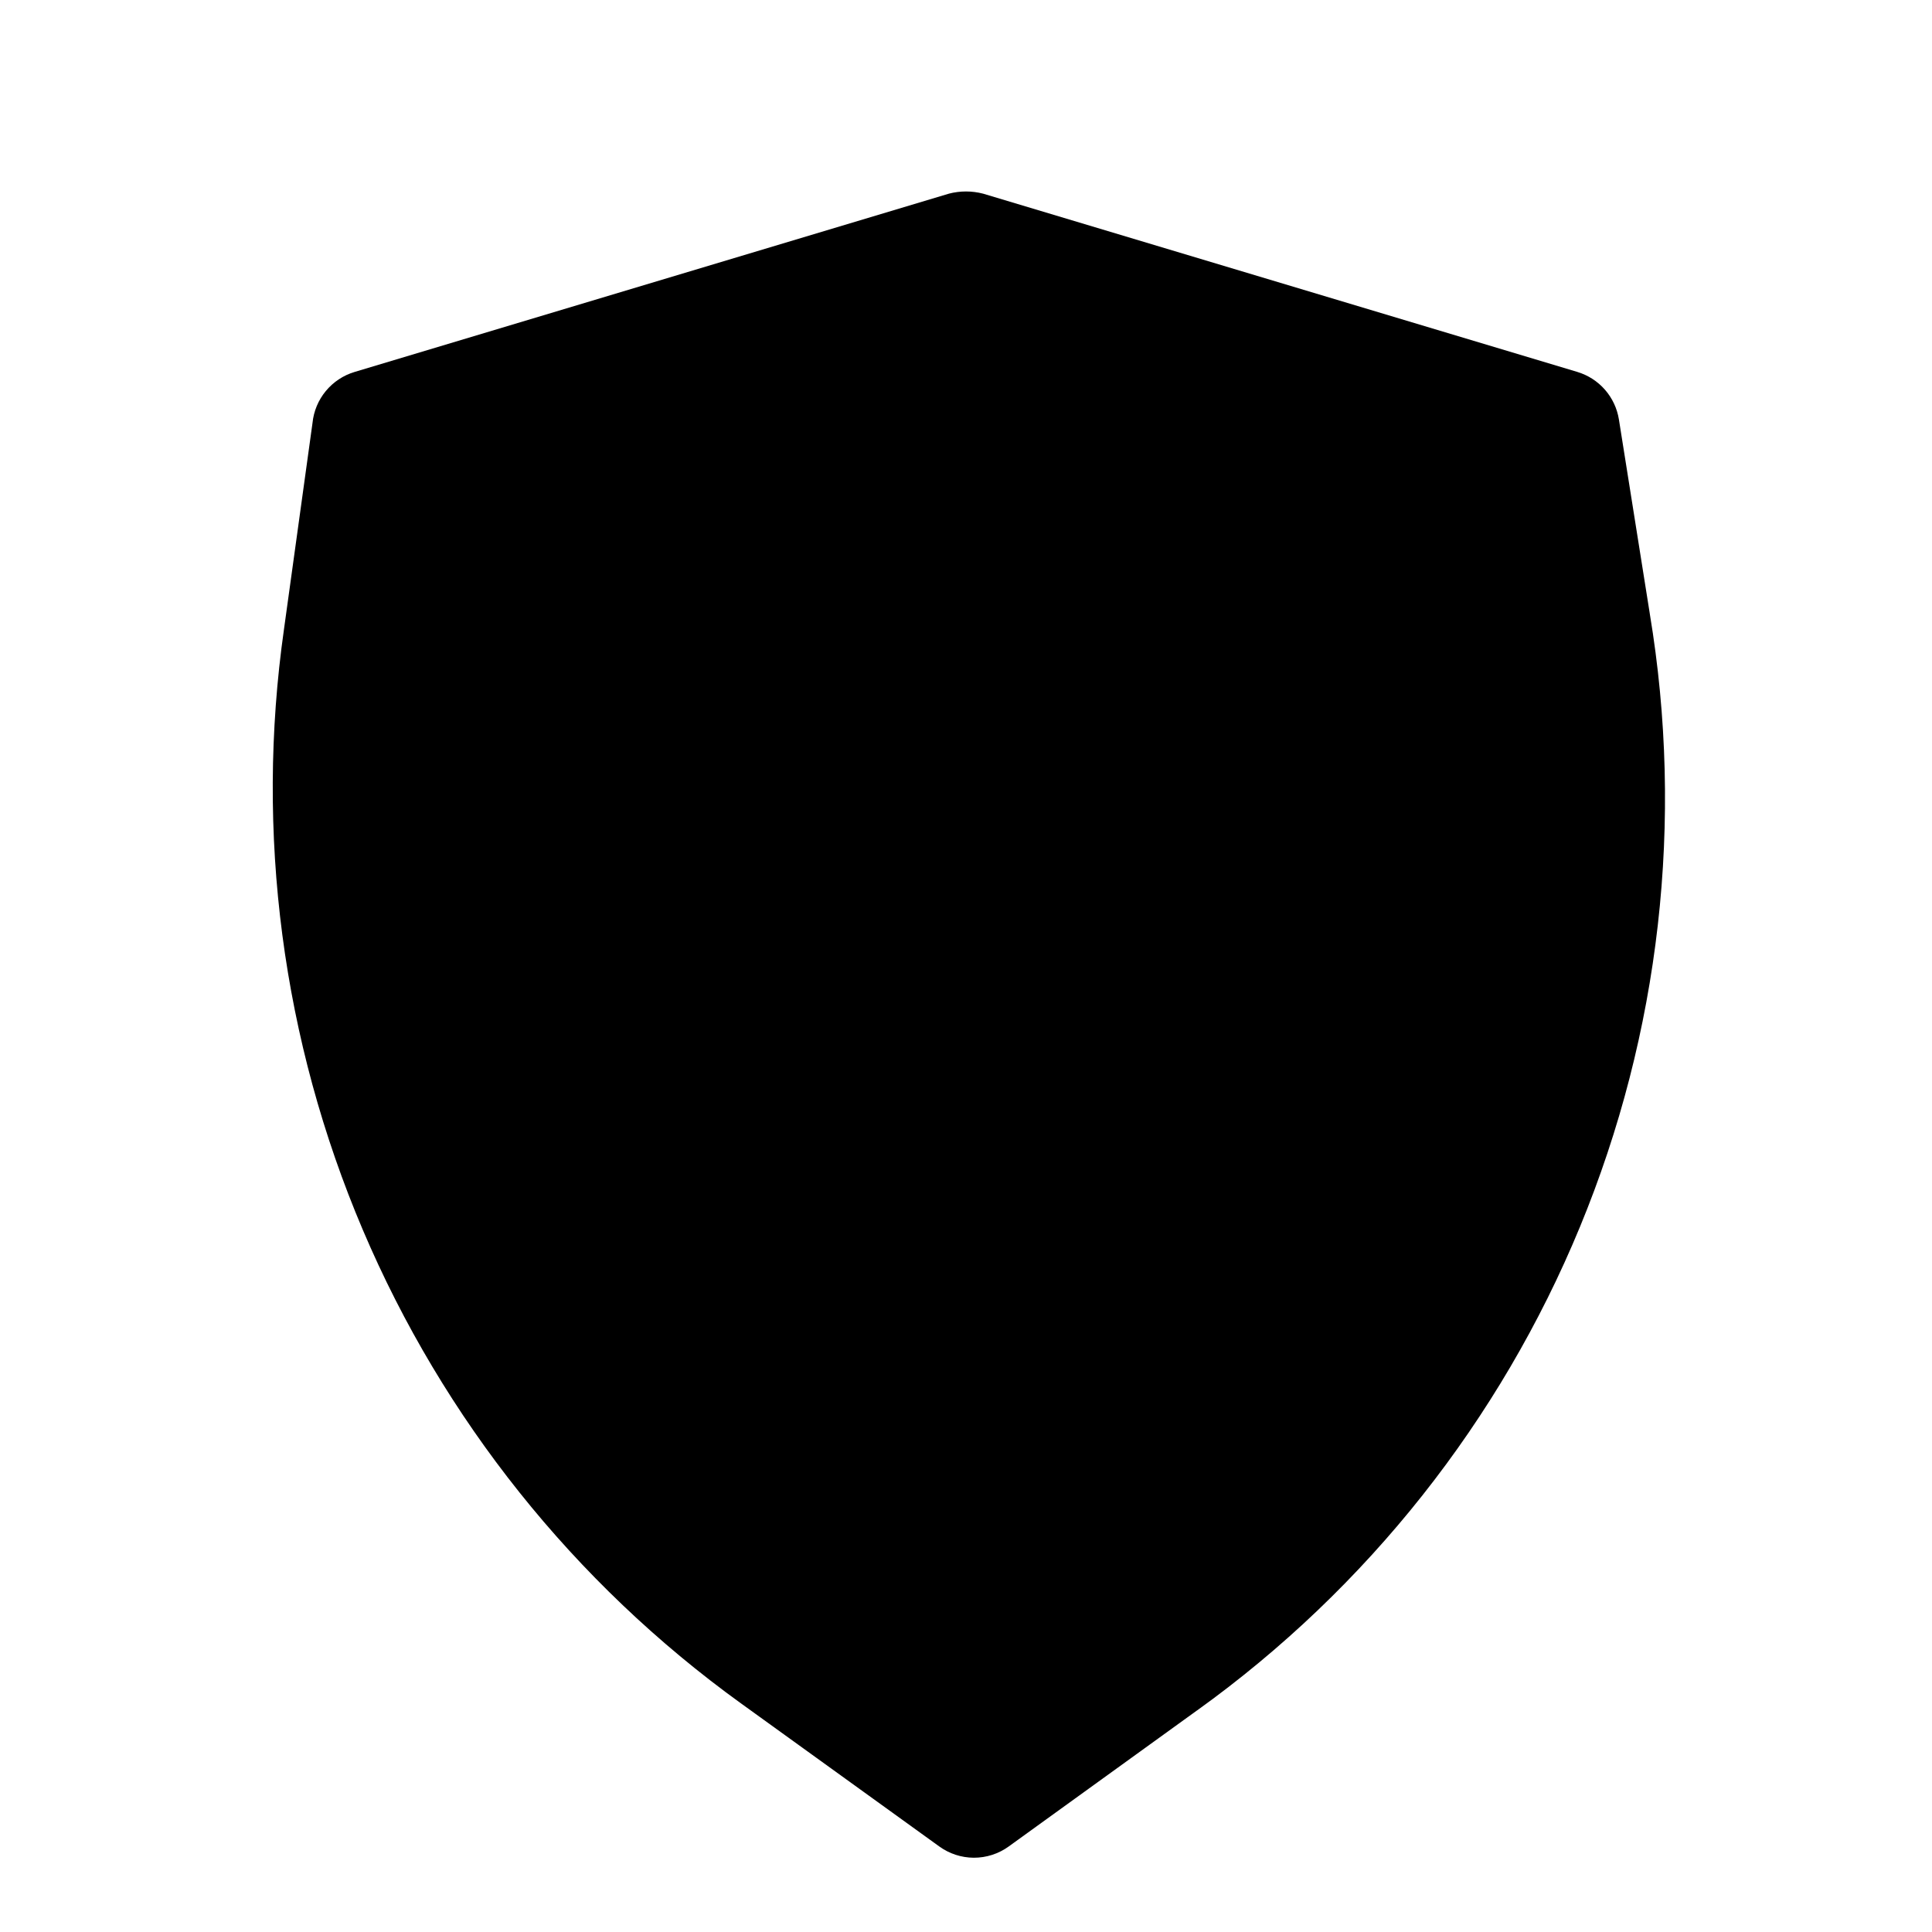 <?xml version="1.0" encoding="UTF-8"?>
<!-- Uploaded to: SVG Repo, www.svgrepo.com, Generator: SVG Repo Mixer Tools -->
<svg fill="#000000" width="800px" height="800px" version="1.1" viewBox="144 144 512 512" xmlns="http://www.w3.org/2000/svg">
 <path d="m461.24 597.27-49.91 36.055h0.004c-2.703 1.957-5.957 3.004-9.289 2.992-3.281-0.02-6.477-1.066-9.133-2.992l-52.586-37.941c-44.203-31.91-78.848-75.293-100.18-125.46-21.34-50.172-28.562-105.21-20.887-159.19l7.555-54.633c0.309-3.113 1.535-6.062 3.527-8.473 1.992-2.41 4.656-4.176 7.652-5.066l157.44-47.23v-0.004c2.992-0.785 6.137-0.785 9.129 0l157.44 47.23v0.004c2.836 0.852 5.375 2.484 7.324 4.711 1.949 2.227 3.231 4.961 3.699 7.883l8.188 51.484h-0.004c9.117 54.812 2.715 111.08-18.488 162.45-21.199 51.363-56.352 95.766-101.48 128.19z"/>
</svg>